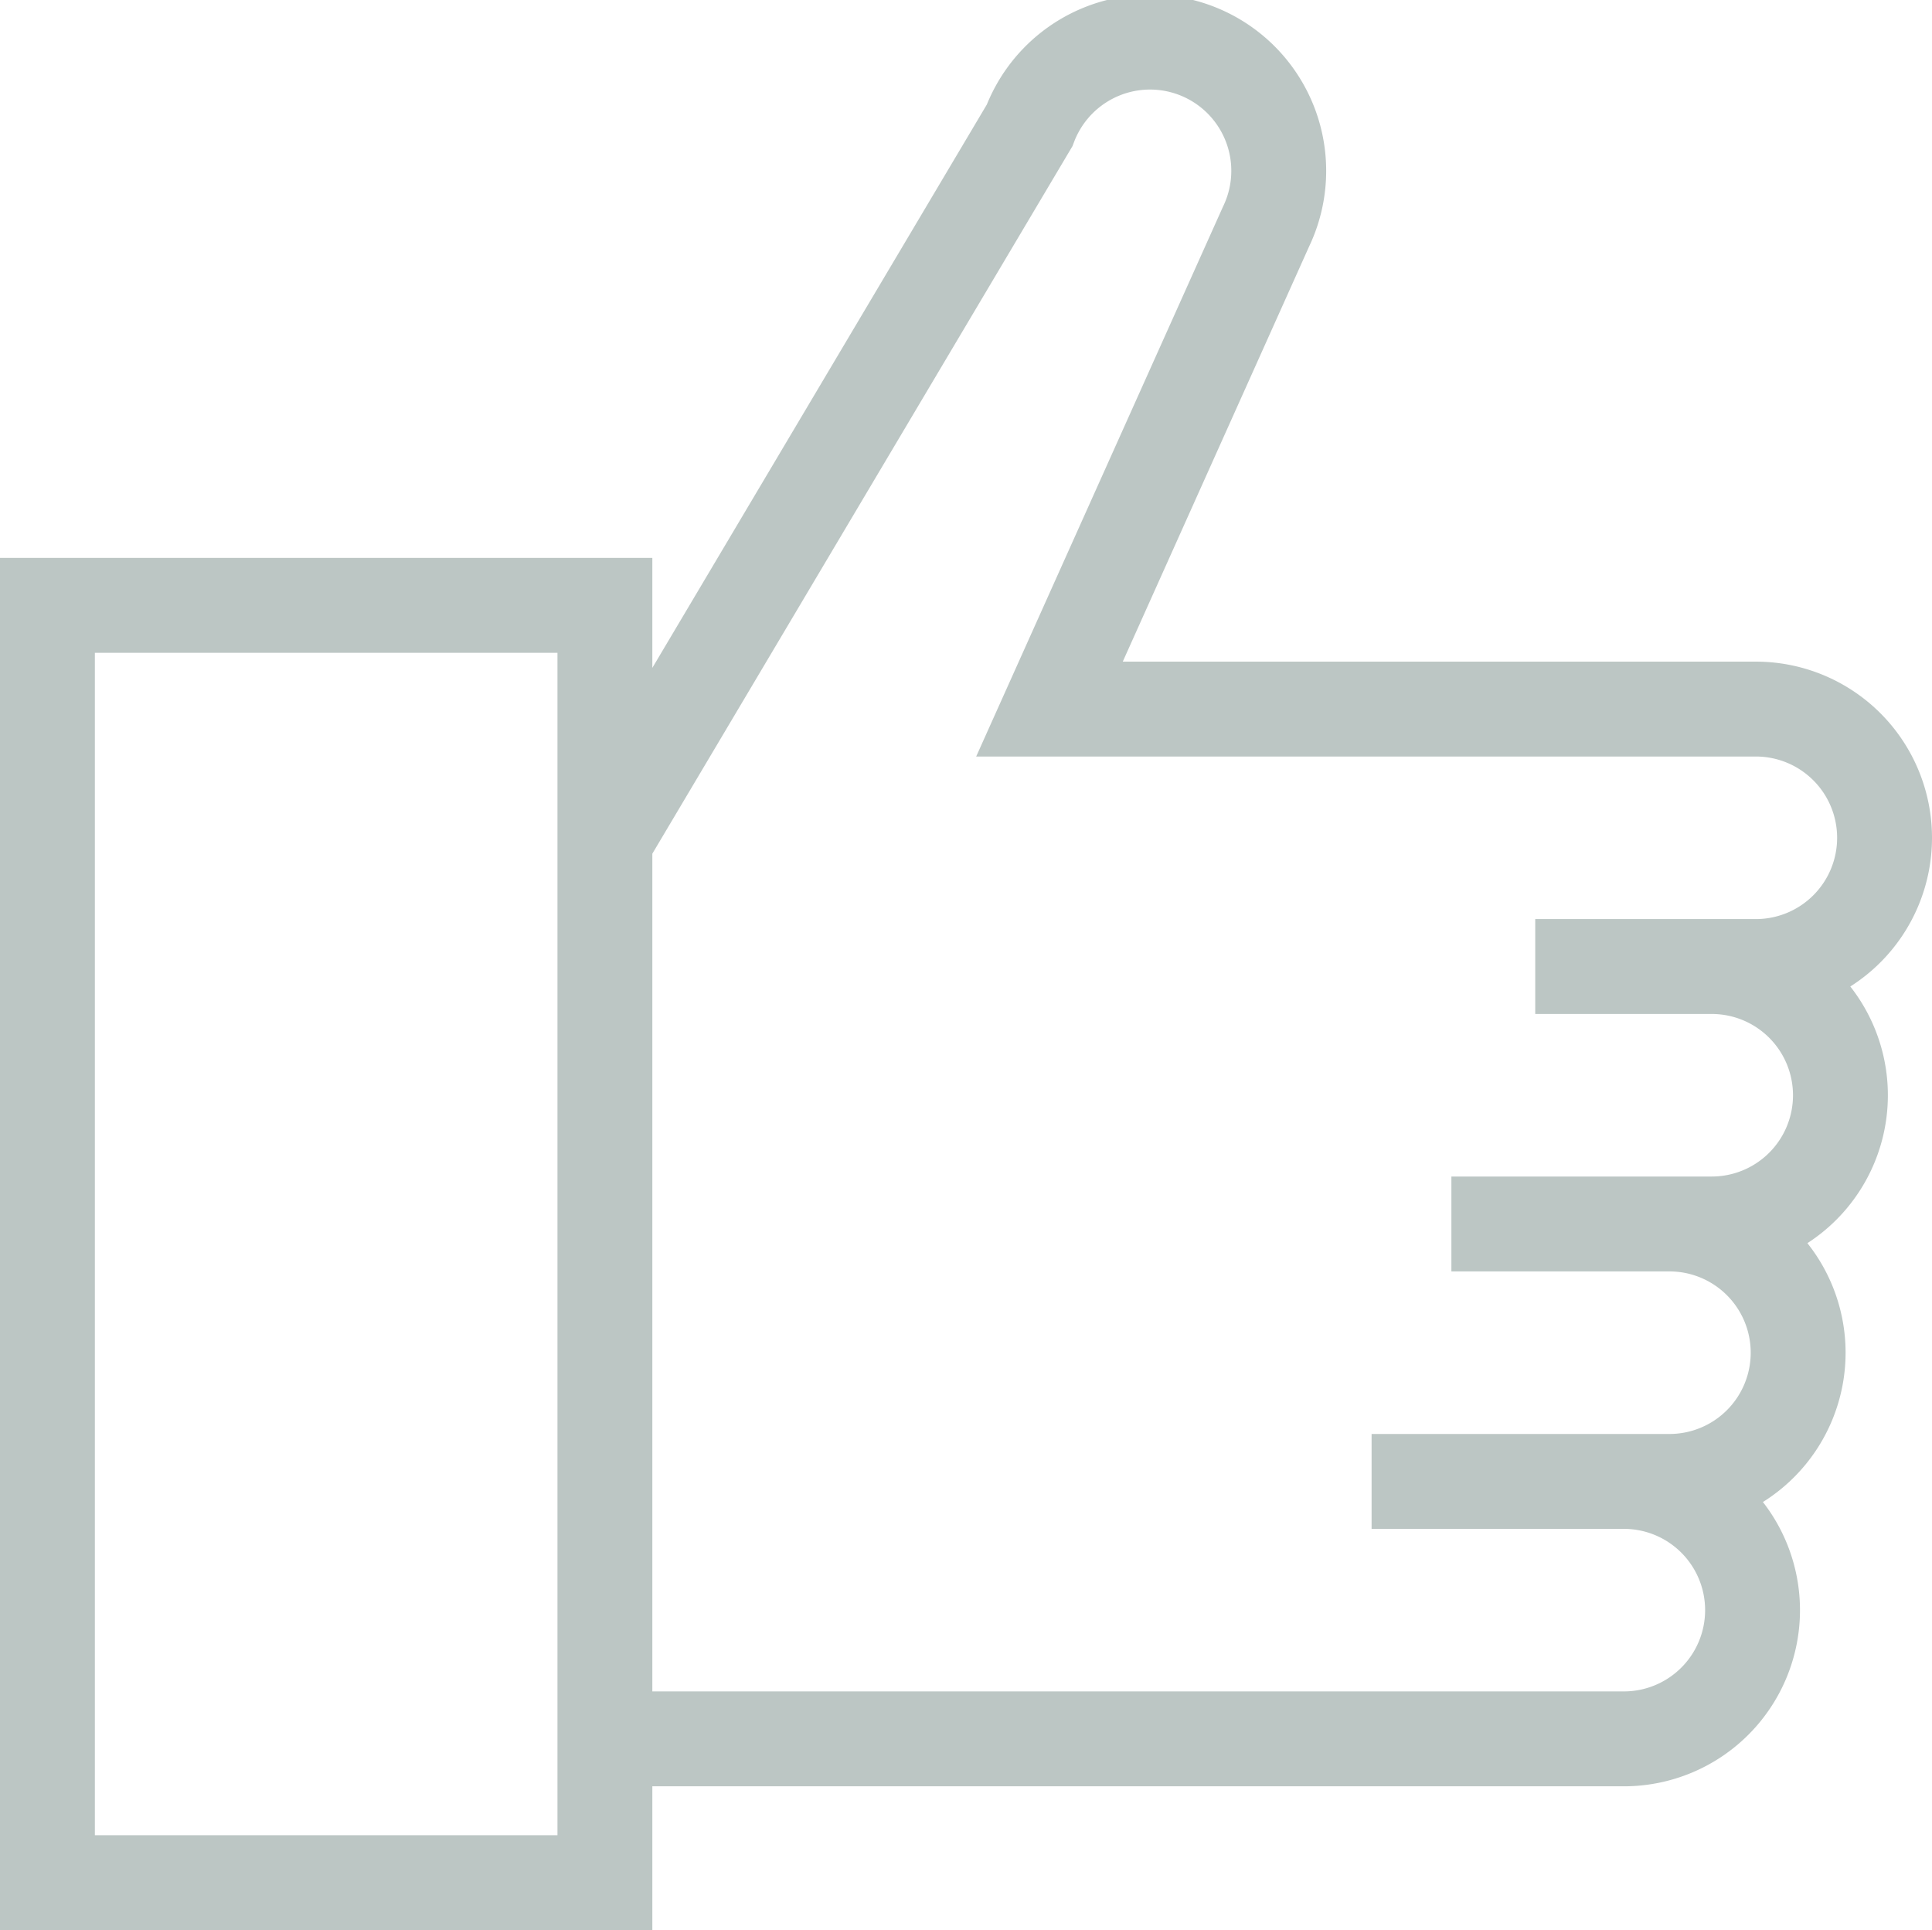 <svg xmlns="http://www.w3.org/2000/svg" viewBox="0 0 52.54 52.48"><title>0409_ElavonAudit_NewIconsList</title><g id="bd1dc300-a8ae-4a15-bfb4-d8b7075a4f89" data-name="Icons"><path d="M16.45,51.19H1.29V16.46H16.45Zm30.1-24.91a3.5,3.5,0,1,1,0,7H39.47M16.52,22.74,28,3.41a3.5,3.5,0,1,1,6.43,2.75L28.54,19.28H47.75a3.5,3.5,0,1,1,0,7h-6m3.65,7a3.5,3.5,0,0,1,0,7H37.3m-20.84,7h27.7a3.5,3.5,0,0,0,0-7" fill="none" stroke="#bcc6c4" stroke-miterlimit="10" stroke-width="2.58"/></g></svg>